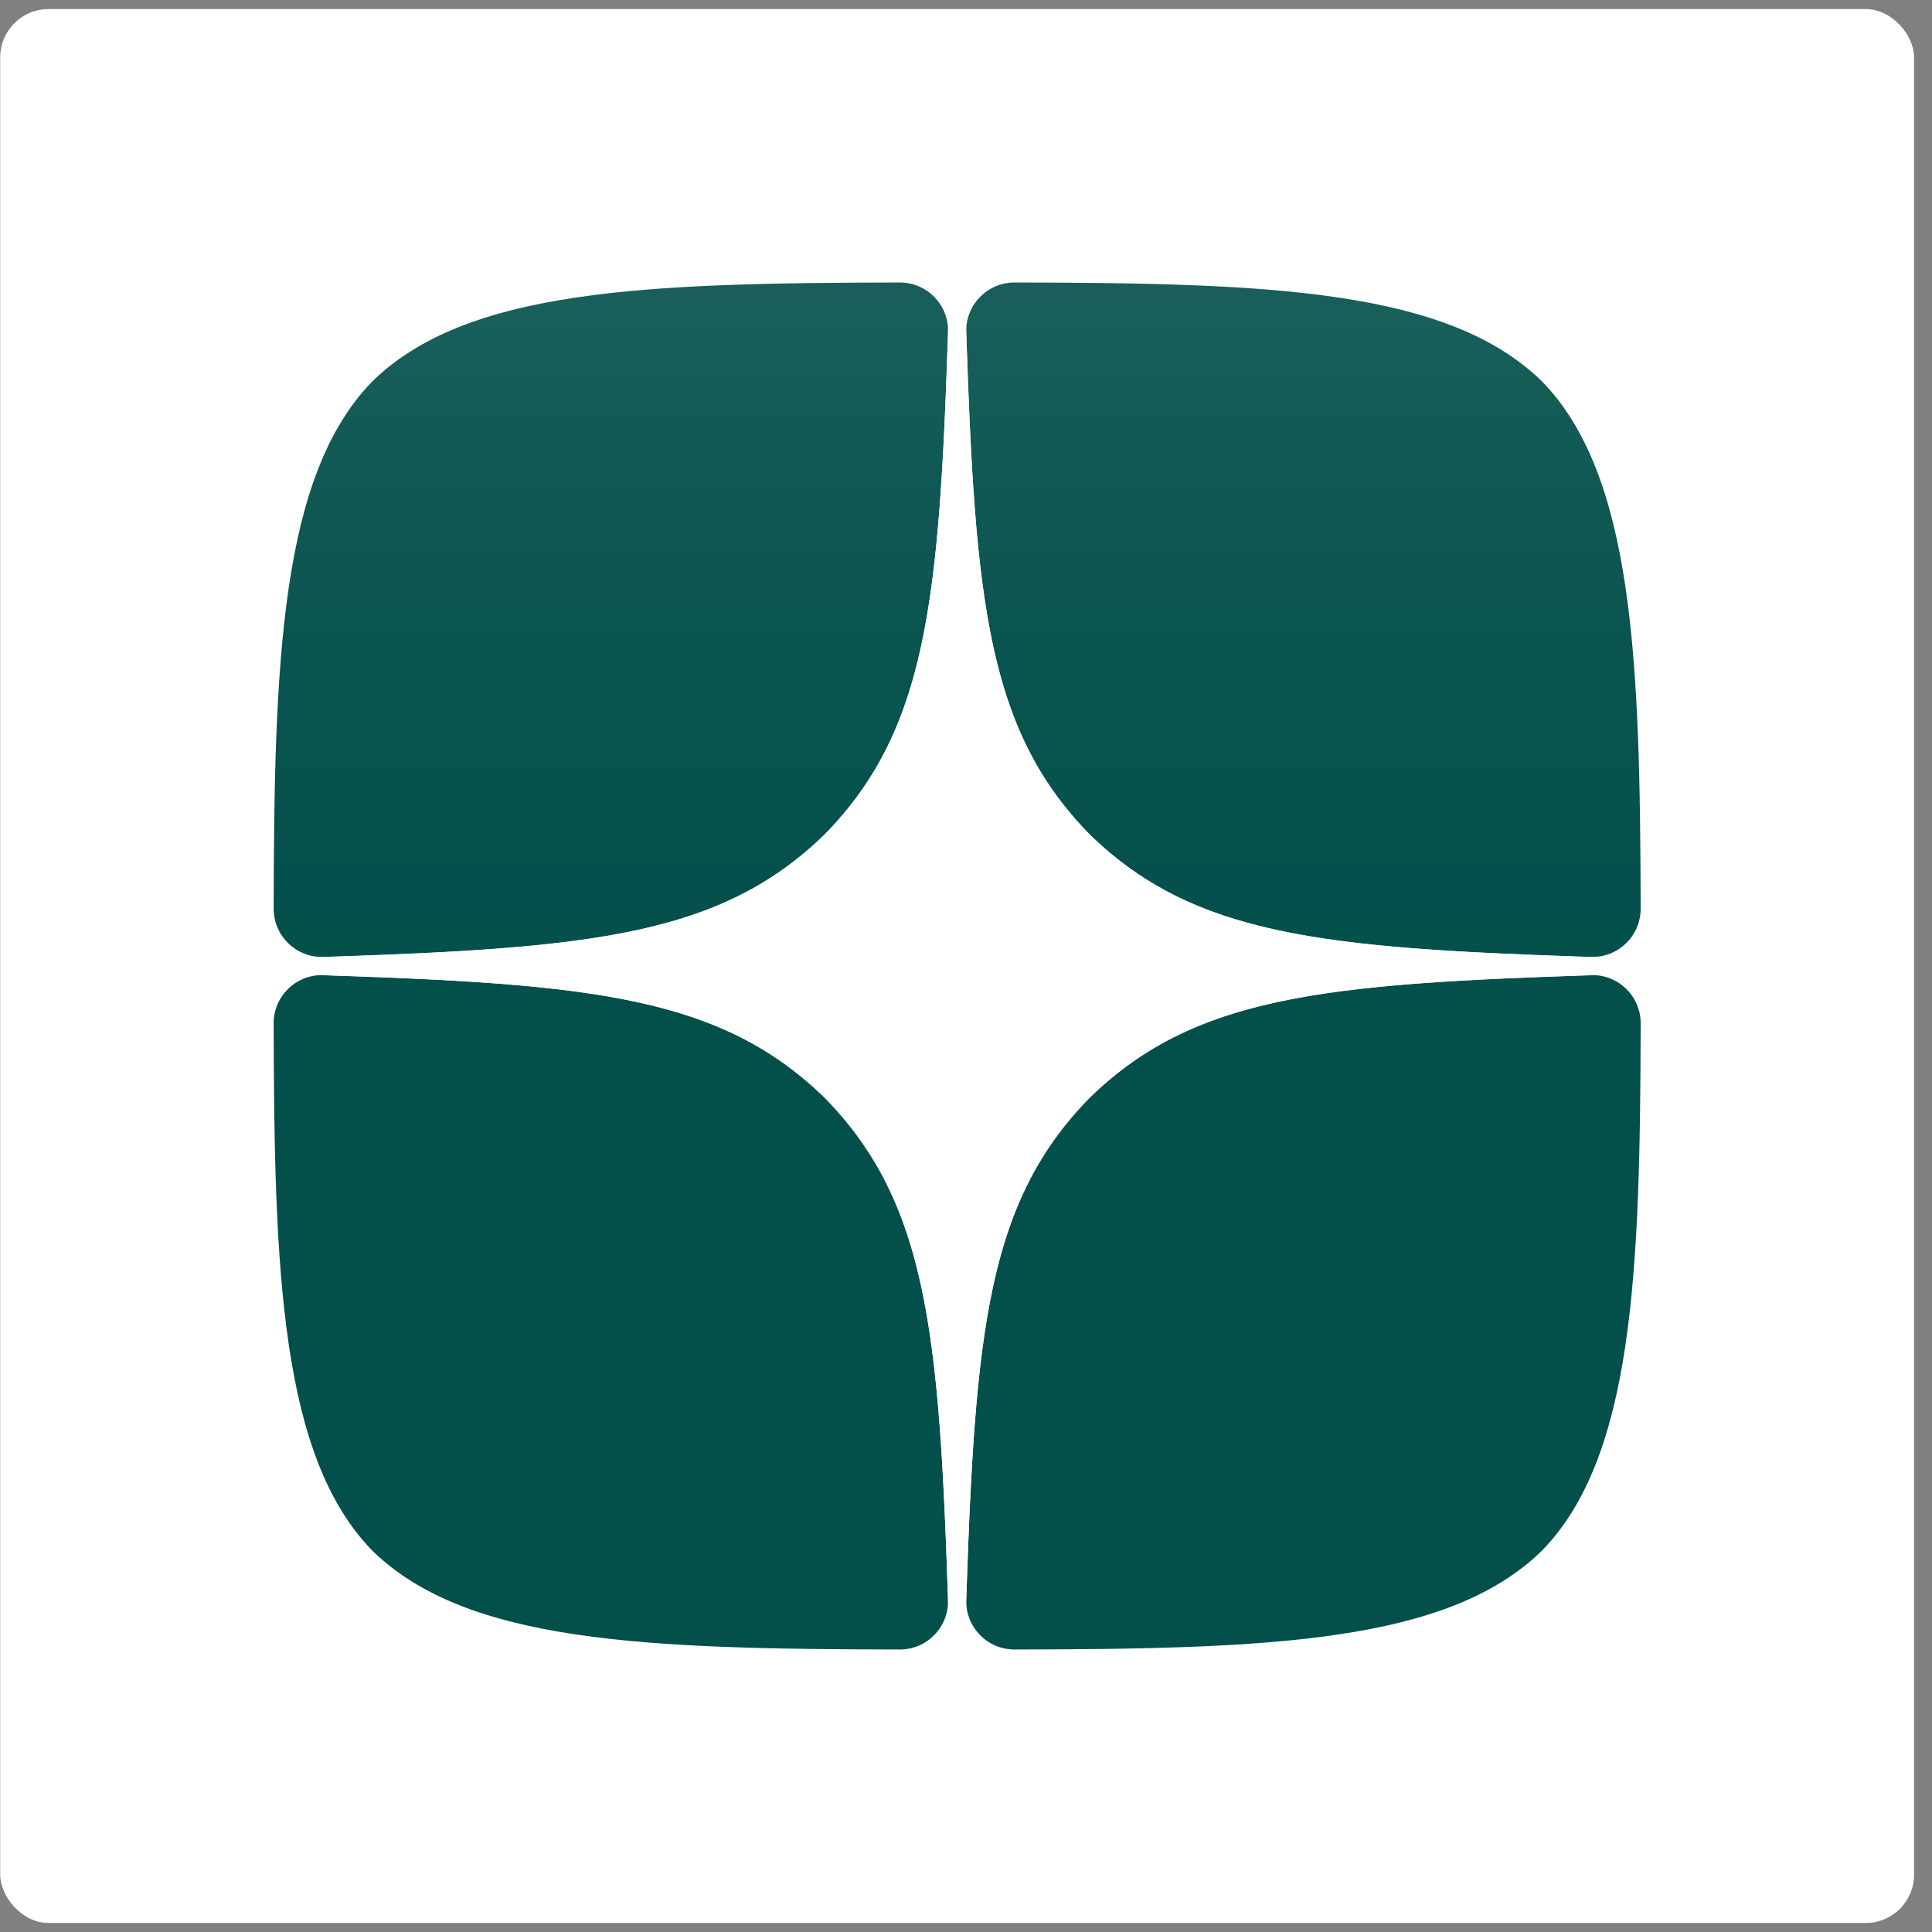 <svg width="40" height="40" viewBox="0 0 40 40" fill="none" xmlns="http://www.w3.org/2000/svg">
<rect x="0" y="0" width="40" height="40" fill="#808080" stroke="none"/>
<rect x="0.004" y="0.188" width="39.625" height="39.625" rx="1" fill="white"/>
<path fill-rule="evenodd" clip-rule="evenodd" d="M19.628 6.88C19.647 6.316 19.194 5.848 18.63 5.849C13.349 5.858 9.661 5.99 7.711 7.894C5.81 9.84 5.675 13.685 5.666 18.813C5.665 19.377 6.133 19.83 6.697 19.812C12.254 19.63 14.927 19.372 17.083 17.266C19.188 15.11 19.447 12.437 19.628 6.88ZM7.71 32.106C5.81 30.16 5.675 26.315 5.666 21.187C5.665 20.623 6.133 20.17 6.697 20.189C12.254 20.37 14.926 20.629 17.083 22.734C19.188 24.891 19.447 27.563 19.628 33.12C19.646 33.684 19.193 34.152 18.629 34.151C13.349 34.142 9.661 34.011 7.71 32.106ZM21.004 34.151C20.44 34.152 19.987 33.684 20.005 33.12C20.187 27.563 20.445 24.891 22.551 22.734C24.707 20.629 27.38 20.37 32.937 20.189C33.501 20.17 33.969 20.623 33.968 21.187C33.958 26.315 33.823 30.16 31.923 32.106C29.972 34.011 26.285 34.142 21.004 34.151ZM21.004 5.849C20.44 5.848 19.987 6.316 20.005 6.88C20.187 12.437 20.445 15.11 22.551 17.266C24.707 19.372 27.38 19.63 32.937 19.812C33.501 19.83 33.969 19.377 33.968 18.813C33.958 13.685 33.823 9.84 31.923 7.894C29.972 5.99 26.285 5.858 21.004 5.849Z" fill="#004D48"/>
<path fill-rule="evenodd" clip-rule="evenodd" d="M22.551 22.734C20.445 24.891 20.187 27.563 20.005 33.12C19.987 33.684 20.44 34.152 21.004 34.151C26.285 34.142 29.972 34.011 31.923 32.106C33.823 30.16 33.958 26.315 33.968 21.187C33.969 20.623 33.501 20.17 32.937 20.189C27.38 20.37 24.707 20.629 22.551 22.734ZM6.697 20.189C6.133 20.17 5.665 20.623 5.666 21.187C5.675 26.315 5.81 30.16 7.71 32.106C9.661 34.011 13.349 34.142 18.629 34.151C19.193 34.152 19.646 33.684 19.628 33.12C19.447 27.563 19.188 24.891 17.083 22.734C14.926 20.629 12.254 20.37 6.697 20.189ZM19.628 6.88C19.647 6.316 19.194 5.848 18.63 5.849C13.349 5.858 9.661 5.99 7.711 7.894C5.81 9.84 5.675 13.685 5.666 18.813C5.665 19.377 6.133 19.83 6.697 19.812C12.254 19.63 14.927 19.372 17.083 17.266C19.188 15.11 19.447 12.437 19.628 6.88ZM22.551 17.266C20.445 15.11 20.187 12.437 20.005 6.88C19.987 6.316 20.44 5.848 21.004 5.849C26.285 5.858 29.972 5.99 31.923 7.894C33.823 9.84 33.958 13.685 33.968 18.813C33.969 19.377 33.501 19.83 32.937 19.812C27.38 19.63 24.707 19.372 22.551 17.266Z" fill="url(#paint0_linear)"/>
<path fill-rule="evenodd" clip-rule="evenodd" d="M33.81 20.164C33.897 20.162 33.968 20.09 33.968 20.003C33.968 19.916 33.898 19.845 33.811 19.843C27.654 19.655 24.817 19.483 22.551 17.269C20.338 15.003 20.165 12.167 19.978 6.01C19.975 5.923 19.904 5.852 19.817 5.852C19.73 5.852 19.658 5.923 19.655 6.01C19.468 12.167 19.295 15.003 17.082 17.269C14.816 19.483 11.979 19.655 5.823 19.843C5.736 19.845 5.665 19.916 5.665 20.003C5.665 20.09 5.736 20.162 5.823 20.164C11.98 20.352 14.816 20.524 17.082 22.737C19.295 25.003 19.468 27.84 19.655 33.997C19.658 34.084 19.73 34.155 19.817 34.155C19.904 34.155 19.975 34.084 19.978 33.997C20.165 27.84 20.338 25.003 22.551 22.737C24.817 20.524 27.654 20.352 33.81 20.164Z" fill="white"/>
<defs>
<linearGradient id="paint0_linear" x1="33.968" y1="34.152" x2="33.968" y2="5.848" gradientUnits="userSpaceOnUse">
<stop stop-color="white" stop-opacity="0.01"/>
<stop offset="0.475" stop-color="white" stop-opacity="0.01"/>
<stop offset="0.76" stop-color="white" stop-opacity="0.043"/>
<stop offset="0.995" stop-color="white" stop-opacity="0.099"/>
<stop offset="1" stop-color="white" stop-opacity="0.1"/>
</linearGradient>
</defs>
</svg>
